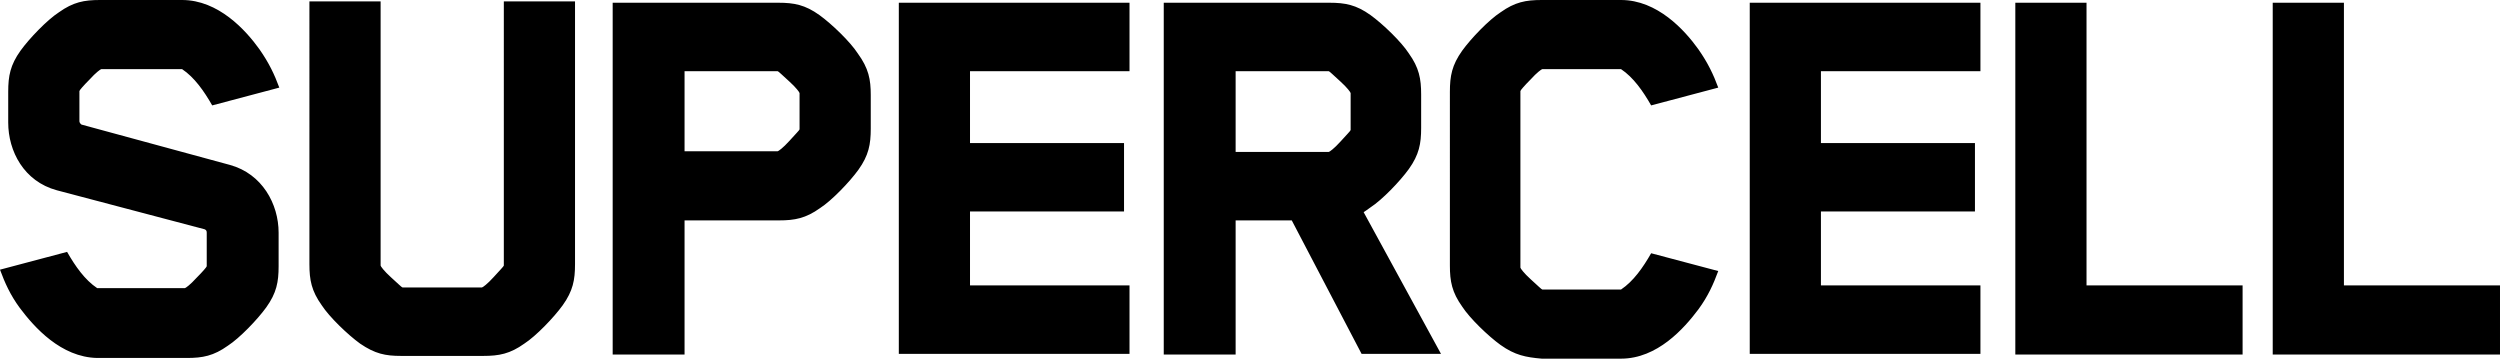 <?xml version="1.0" encoding="UTF-8" standalone="no"?>
<svg
   xmlns:dc="http://purl.org/dc/elements/1.1/"
   xmlns:cc="http://creativecommons.org/ns#"
   xmlns:rdf="http://www.w3.org/1999/02/22-rdf-syntax-ns#"
   xmlns:svg="http://www.w3.org/2000/svg"
   xmlns="http://www.w3.org/2000/svg"
   xmlns:sodipodi="http://sodipodi.sourceforge.net/DTD/sodipodi-0.dtd"
   xmlns:inkscape="http://www.inkscape.org/namespaces/inkscape"
   width="1000"
   height="143.461"
   version="1.1"
   id="svg26"
   sodipodi:docname="Supercell.svg"
   style="fill:none"
   inkscape:version="0.92.3 (2405546, 2018-03-11)">
  <sodipodi:namedview
     pagecolor="#ffffff"
     bordercolor="#666666"
     borderopacity="1"
     objecttolerance="10"
     gridtolerance="10"
     guidetolerance="10"
     inkscape:pageopacity="0"
     inkscape:pageshadow="2"
     inkscape:window-width="1366"
     inkscape:window-height="705"
     id="namedview28"
     showgrid="false"
     inkscape:zoom="1.1502705"
     inkscape:cx="502.30485"
     inkscape:cy="-47.138093"
     inkscape:window-x="-8"
     inkscape:window-y="-8"
     inkscape:window-maximized="1"
     inkscape:current-layer="svg26" />
  <path
     d="M 7.941,123.201 C 4.107,117.999 1.917,113.071 0,107.869 l 26.835,-7.118 c 3.286,5.75 7.119,11.226 12.048,14.511 H 73.932 c 0.274,0 2.191,-1.369 4.655,-4.106 2.465,-2.464 4.107,-4.381 4.107,-4.654 V 93.085 c 0,-0.821 -0.274,-1.095 -0.821,-1.369 L 22.727,76.11 C 9.584,72.552 3.286,60.505 3.286,49.006 V 36.686 c 0,-6.297 0.821,-10.677 4.929,-16.427 C 11.774,15.331 18.894,7.939 23.549,4.928 29.299,0.821 33.68,0 39.978,0 h 32.859 c 14.512,0 25.466,12.046 30.942,19.712 3.833,5.475 6.025,10.13 7.941,15.331 L 84.885,42.162 C 81.599,36.412 77.765,30.937 72.837,27.652 H 40.526 c -0.274,0 -2.191,1.369 -4.655,4.106 -2.464,2.464 -4.107,4.381 -4.107,4.654 v 12.046 c 0,0.822 0.821,1.369 0.821,1.369 l 59.419,16.153 c 12.87,3.559 19.441,15.606 19.441,27.104 v 13.415 c 0,6.297 -0.821,10.678 -4.929,16.427 -3.559,4.928 -10.679,12.32 -15.334,15.332 -5.75,4.106 -10.131,4.928 -16.429,4.928 H 38.883 C 24.37,142.913 13.691,130.867 7.941,123.201 Z m 136.089,14.236 c -4.929,-3.559 -12.322,-10.678 -15.334,-15.331 -4.107,-5.75 -4.929,-10.13 -4.929,-16.427 V 0.547 h 28.478 V 106.227 c 0,0.274 1.369,2.19 4.107,4.654 2.738,2.464 4.381,4.106 4.655,4.106 h 31.763 c 0.274,0 2.19,-1.369 4.655,-4.106 2.464,-2.738 4.107,-4.381 4.107,-4.654 V 0.547 h 28.478 V 105.679 c 0,6.297 -0.822,10.678 -4.929,16.427 -3.56,4.928 -10.679,12.32 -15.334,15.331 -5.75,4.106 -10.132,4.928 -16.429,4.928 h -32.859 c -6.298,0 -10.405,-0.822 -16.429,-4.928 z M 348.302,38.056 v 13.415 c 0,6.298 -0.822,10.678 -4.929,16.427 -3.56,4.928 -10.68,12.32 -15.335,15.331 -5.75,4.107 -10.131,4.928 -16.429,4.928 H 273.822 V 141.818 H 245.071 V 1.095 h 66.265 c 6.298,0 10.679,0.821 16.429,4.928 4.929,3.559 12.322,10.677 15.334,15.331 4.381,6.023 5.203,10.403 5.203,16.701 z m -28.478,-0.822 c 0,-0.274 -1.369,-2.19 -4.107,-4.654 -2.738,-2.464 -4.381,-4.106 -4.655,-4.106 h -37.24 v 32.032 h 37.24 c 0.274,0 2.19,-1.369 4.655,-4.107 2.464,-2.738 4.107,-4.38 4.107,-4.654 z m 68.179,-8.761 v 28.747 h 61.61 v 27.378 h -61.61 v 29.568 h 63.801 v 27.379 H 359.526 V 1.095 h 92.278 V 28.473 Z M 516.705,88.157 H 494.252 V 141.818 H 465.5 V 1.095 h 66.265 c 6.298,0 10.679,0.821 16.429,4.928 4.929,3.559 12.322,10.677 15.334,15.331 4.107,5.75 4.929,10.13 4.929,16.427 v 13.415 c 0,6.297 -0.822,10.678 -4.929,16.427 -3.56,4.928 -10.679,12.32 -15.334,15.331 -1.095,0.822 -1.917,1.369 -2.738,1.917 L 576.398,141.545 H 544.635 Z M 494.252,60.779 h 37.24 c 0.274,0 2.191,-1.369 4.655,-4.106 2.465,-2.738 4.108,-4.381 4.108,-4.654 V 37.234 c 0,-0.274 -1.369,-2.19 -4.108,-4.654 -2.738,-2.464 -4.381,-4.106 -4.655,-4.106 h -37.24 z m 105.967,77.206 c -4.929,-3.559 -12.322,-10.678 -15.334,-15.332 -4.107,-5.749 -4.929,-10.13 -4.929,-16.427 V 36.686 c 0,-6.297 0.822,-10.677 4.929,-16.427 C 588.444,15.331 595.563,7.939 600.218,4.928 605.969,0.821 610.35,0 616.648,0 h 31.764 c 14.509,0 25.468,12.046 30.94,19.712 3.835,5.475 6.025,10.13 7.943,15.331 l -26.837,7.118 c -3.282,-5.75 -7.117,-11.225 -12.046,-14.511 h -31.49 c -0.274,0 -2.19,1.369 -4.655,4.106 -2.465,2.464 -4.107,4.381 -4.107,4.654 v 70.636 c 0,0.274 1.369,2.19 4.107,4.654 2.738,2.464 4.381,4.107 4.655,4.107 h 31.49 c 4.929,-3.286 8.764,-8.761 12.046,-14.511 l 26.837,7.118 c -1.917,5.202 -4.108,10.13 -7.943,15.331 -5.746,7.666 -16.431,19.712 -30.94,19.712 H 616.648 c -6.298,-0.547 -10.679,-1.369 -16.429,-5.475 z M 728.372,28.473 v 28.747 h 61.61 v 27.378 h -61.61 v 29.568 h 63.801 v 27.379 H 699.897 V 1.095 h 92.276 v 27.378 z m 168.666,85.693 v 27.652 H 806.128 V 1.095 h 28.482 V 114.166 Z m 102.961,0 v 27.652 H 909.089 V 1.095 h 28.482 V 114.166 Z"
     id="path12"
     inkscape:connector-curvature="0"
     style="fill:#000000;stroke-width:6.5" />
  <defs
     id="defs24">
    <linearGradient
       id="paint0_linear"
       x1="194.572"
       y1="76.244"
       x2="188.81"
       y2="-3.756"
       gradientUnits="userSpaceOnUse"
       gradientTransform="matrix(4.657,0,0,4.657,0,-13.766)">
      <stop
         offset="0"
         stop-color="#FF00F7"
         id="stop14" />
      <stop
         offset="1"
         stop-color="#FF8A4F"
         id="stop16" />
    </linearGradient>
    <linearGradient
       id="paint1_linear"
       x1="181.072"
       y1="48.059"
       x2="157.149"
       y2="45.83"
       gradientUnits="userSpaceOnUse"
       gradientTransform="matrix(4.657,0,0,4.657,0,-13.766)">
      <stop
         offset="0"
         stop-color="#FF00F7"
         id="stop19" />
      <stop
         offset="1"
         stop-color="#FF8A4F"
         stop-opacity="0"
         id="stop21" />
    </linearGradient>
  </defs>
</svg>
